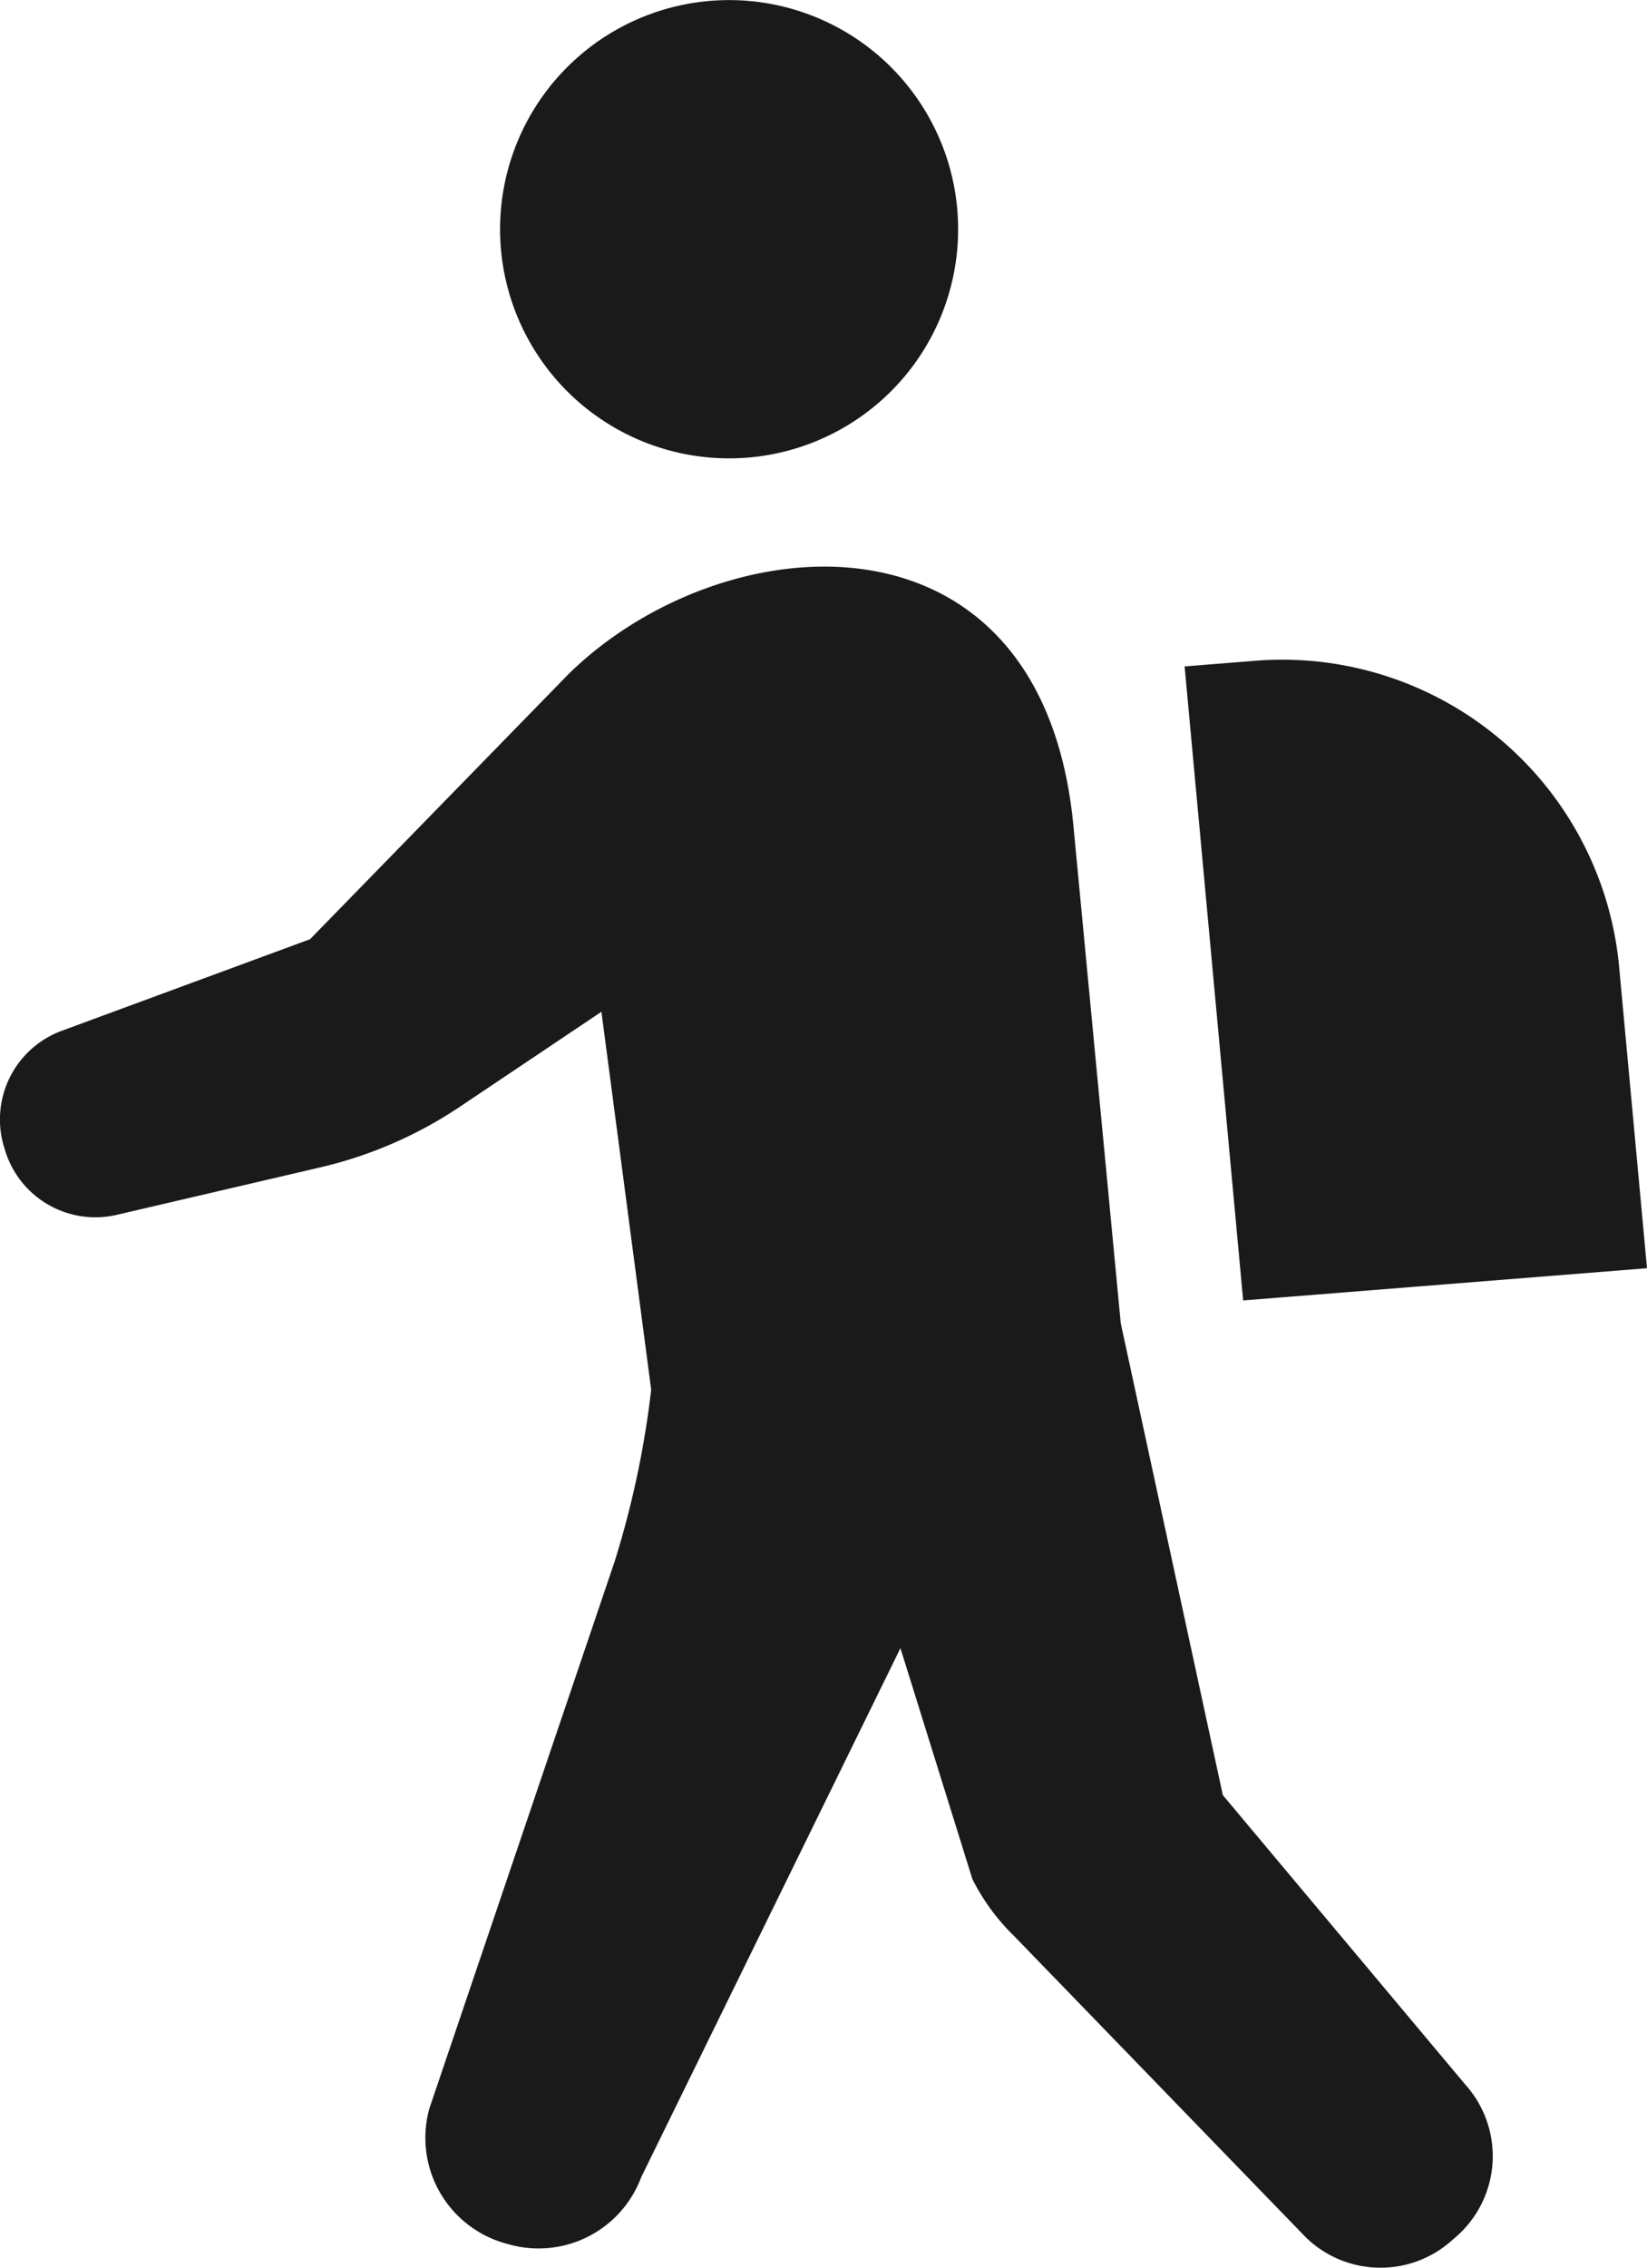 <svg xmlns="http://www.w3.org/2000/svg" width="17.439" height="24" viewBox="0 0 17.439 24">
  <g id="登下校アイコン" transform="translate(-69.98)">
    <path id="パス_12900" data-name="パス 12900" d="M185.362,4.851a2.425,2.425,0,1,0-2.426-2.425A2.425,2.425,0,0,0,185.362,4.851Z" transform="translate(-107.661)" fill="#1a1a1a"/>
    <path id="パス_12901" data-name="パス 12901" d="M82.928,140.926l-1.081-4.994-.5-5.252c-.324-3.483-3.7-3.233-5.346-1.62l-2.738,2.807-2.631.97a1,1,0,0,0-.608,1.233l.012.039a1,1,0,0,0,1.177.676l2.144-.5a4.479,4.479,0,0,0,1.5-.65l1.491-1,.527,4a9.9,9.9,0,0,1-.386,1.815l-1.963,5.793a1.16,1.16,0,0,0,.8,1.425l.043.012a1.16,1.16,0,0,0,1.4-.71l2.745-5.6.762,2.444a2.244,2.244,0,0,0,.439.6l3.091,3.191a1.133,1.133,0,0,0,1.537.042l.054-.047a1.132,1.132,0,0,0,.1-1.609Z" transform="translate(0 -121.927)" fill="#1a1a1a"/>
    <path id="パス_12902" data-name="パス 12902" d="M342.463,155.365l-.295-3.188a3.582,3.582,0,0,0-3.85-3.241l-.751.06.62,6.71Z" transform="translate(-255.044 -141.943)" fill="#1a1a1a"/>
  </g>
</svg>
